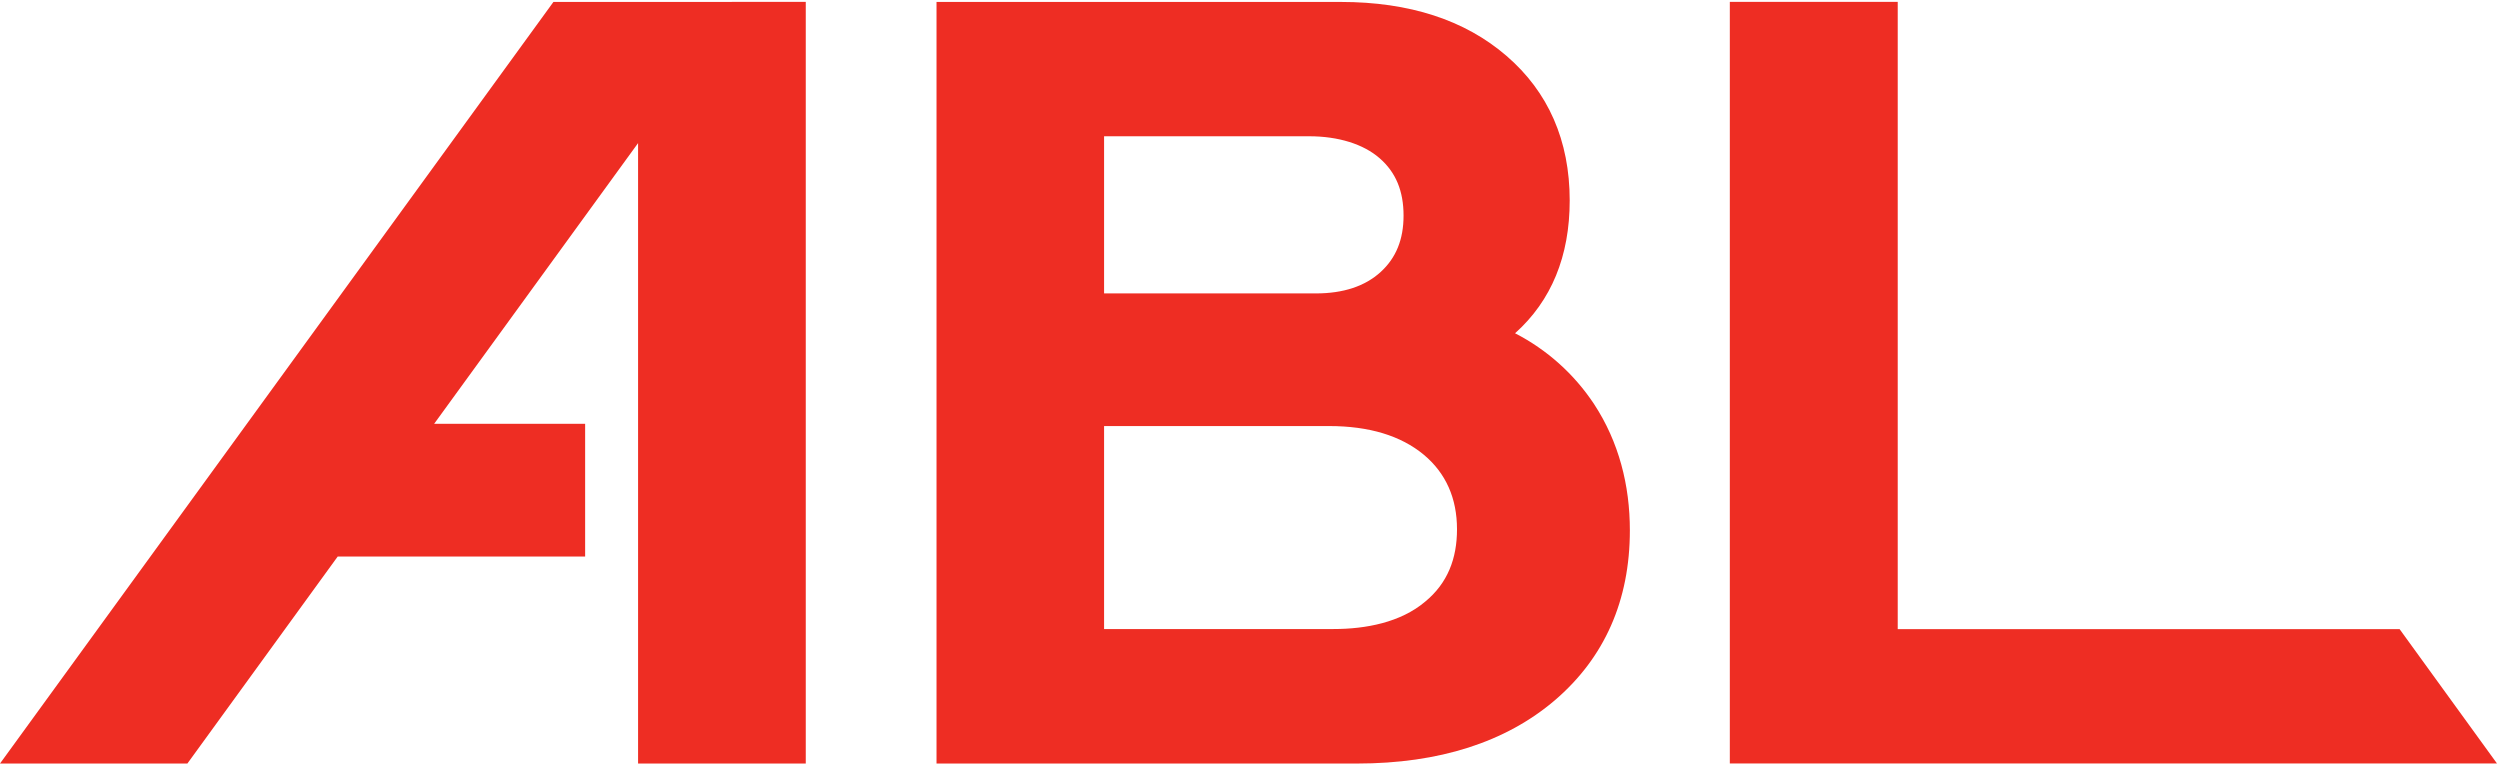 <svg width="166" height="51" viewBox="0 0 166 51" fill="none" xmlns="http://www.w3.org/2000/svg">
<path d="M159.334 41.775H126.009V0.125H114.86V50.695H165.8L159.334 41.775ZM36.748 0.129L0 50.699H12.442L22.424 36.953H38.853V28.142H28.826L42.368 9.502V50.699H53.503V0.125L36.748 0.129ZM94.628 39.953C92.999 41.329 90.697 41.768 88.543 41.768H73.311V28.29H88.256C90.909 28.29 93.022 28.932 94.541 30.195C96.008 31.419 96.745 33.086 96.745 35.146C96.745 37.073 96.132 38.718 94.628 39.953ZM73.311 9.048H86.929C88.864 9.048 90.531 9.566 91.608 10.507C92.682 11.441 93.196 12.68 93.196 14.317C93.196 15.893 92.704 17.121 91.676 18.059C90.644 19.003 89.201 19.483 87.379 19.483H73.311V9.048ZM105.846 26.831C104.529 24.84 102.723 23.22 100.6 22.129C103.011 19.971 104.228 17.012 104.228 13.312C104.228 9.335 102.807 6.1 100.029 3.708C97.27 1.327 93.581 0.129 89.031 0.129H62.185V50.699H90.104C95.558 50.699 99.984 49.281 103.253 46.488C106.541 43.669 108.223 39.874 108.223 35.214C108.223 32.228 107.497 29.348 105.846 26.831Z" fill="#EE2D23"/>
</svg>
